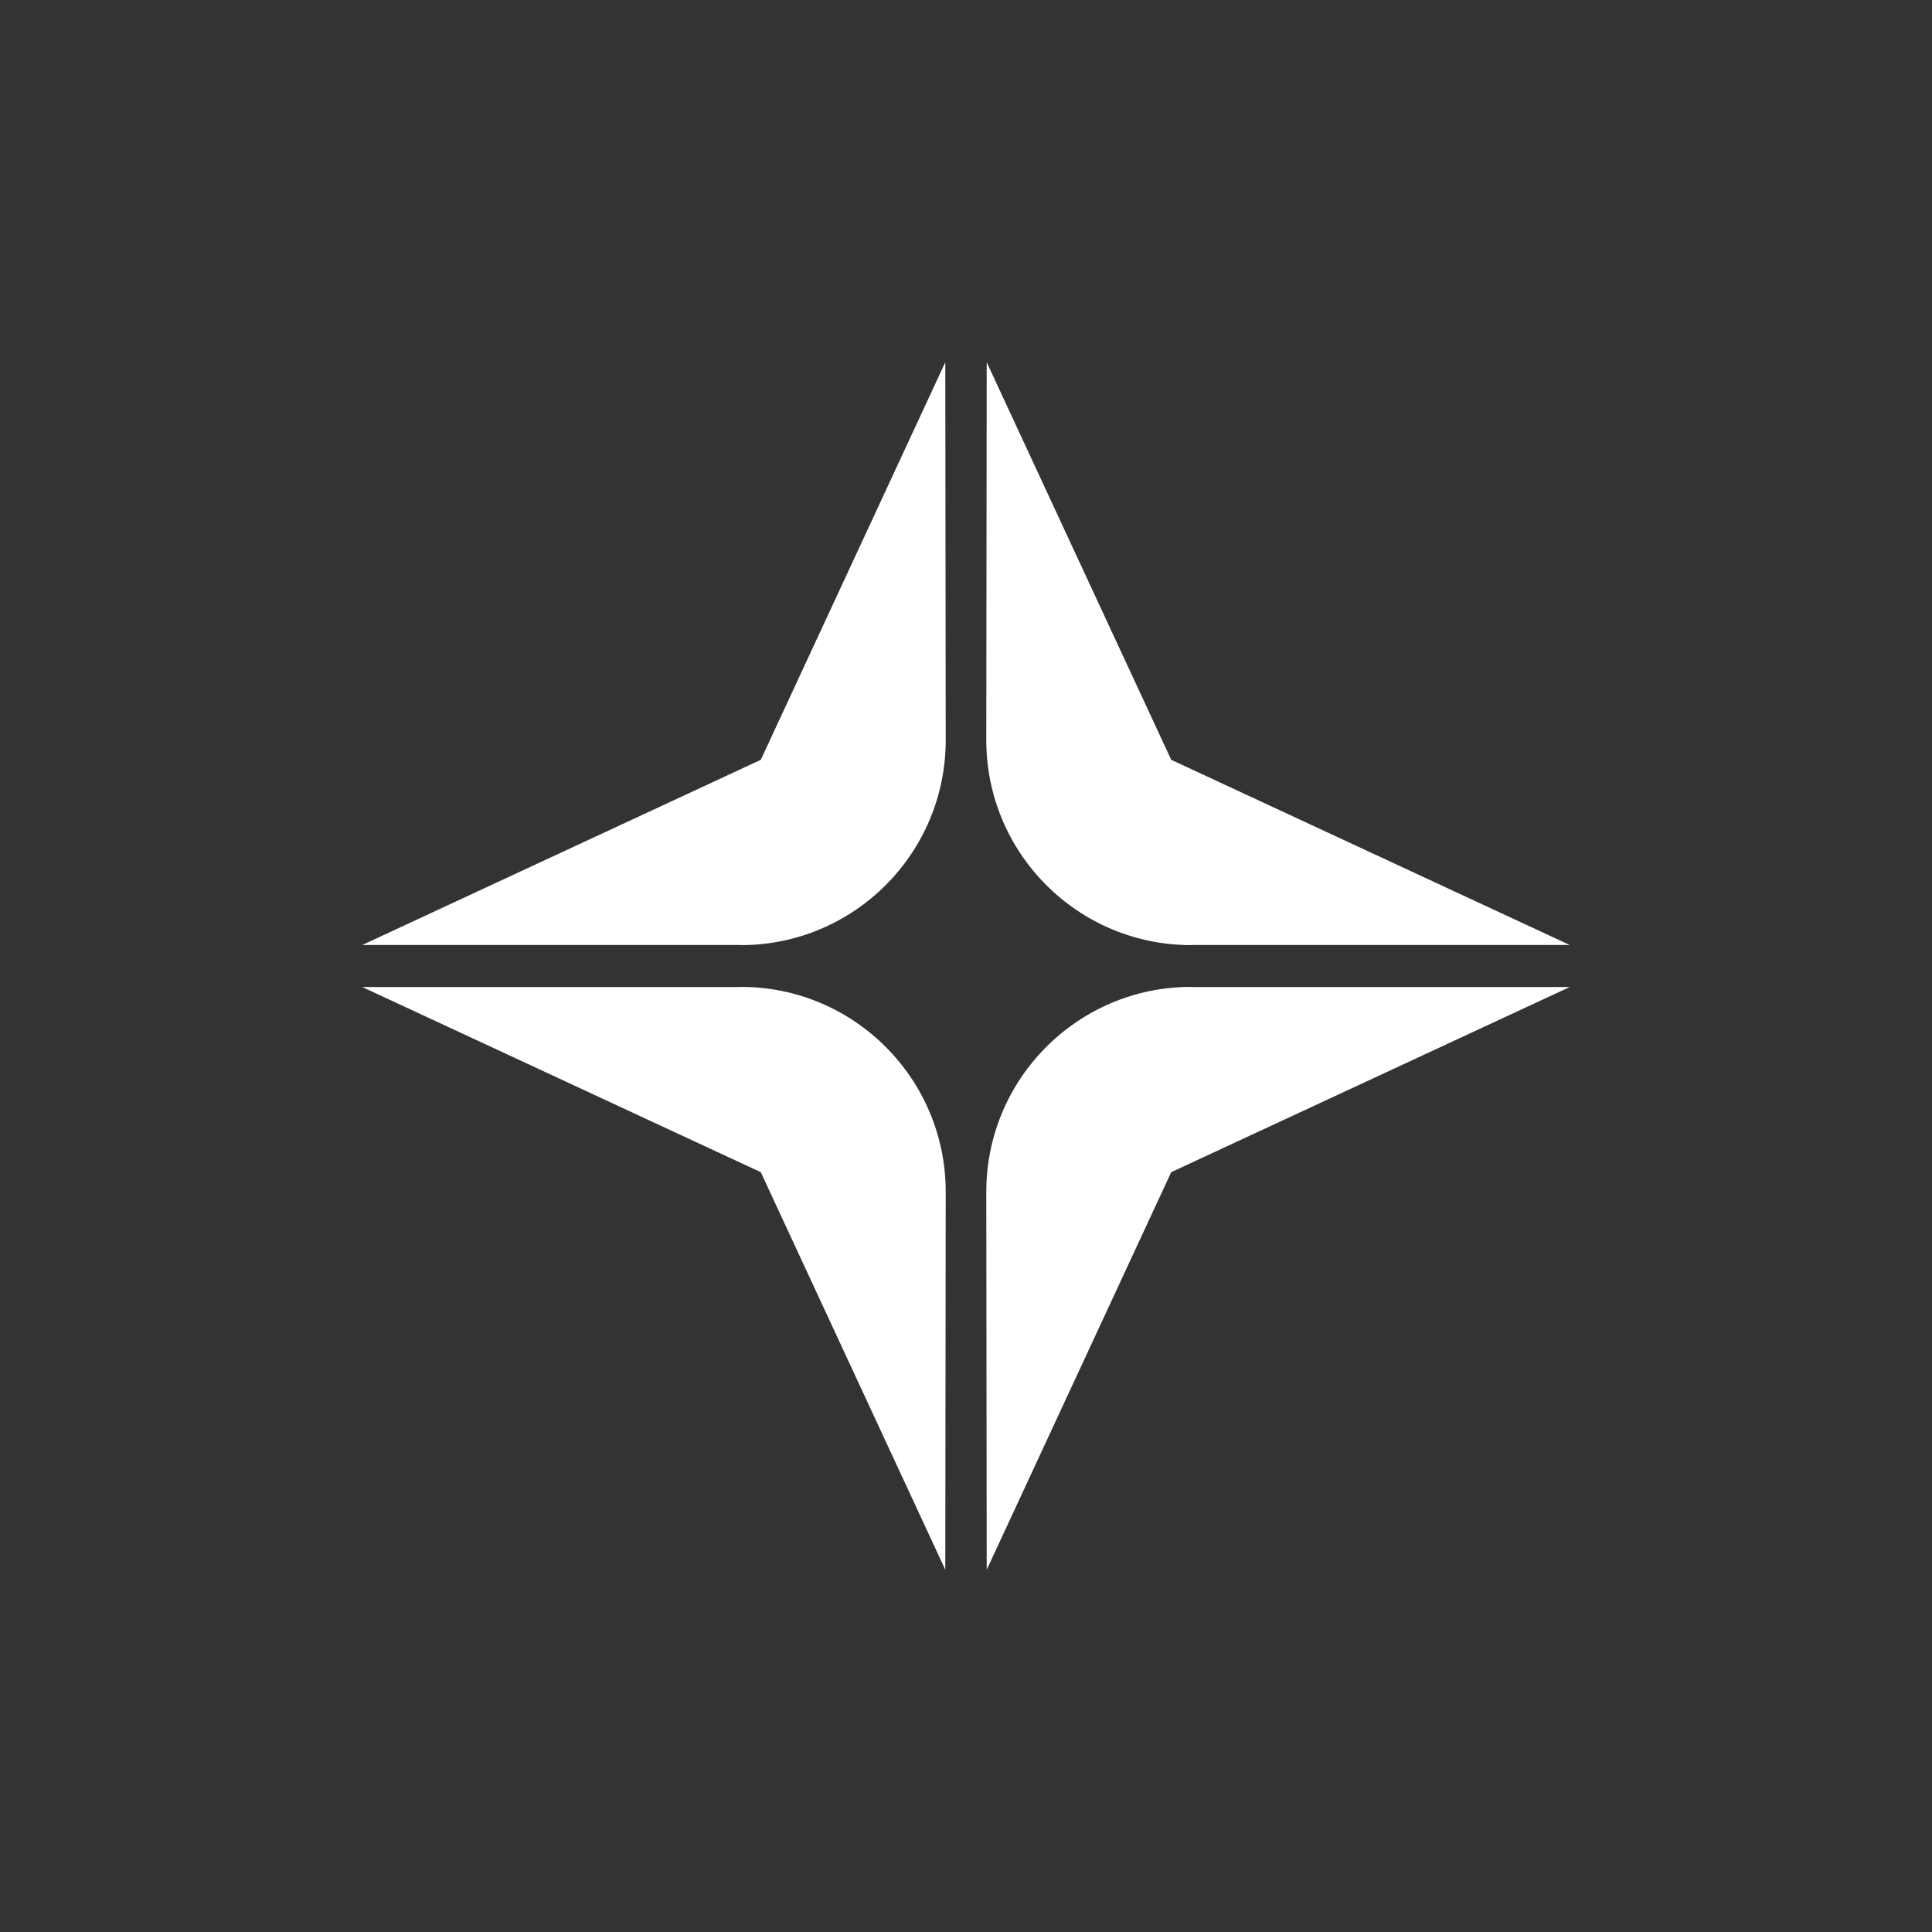 <svg viewBox="-4 -4 32 32" fill="none" xmlns="http://www.w3.org/2000/svg">
<rect x="-4" y="-4" width="32" height="32" fill="#333333" stroke="none"/>
<path d="M8.274 11.652H2L8.601 8.585L11.657 2L11.664 8.256C11.666 10.13 10.148 11.654 8.272 11.654L8.274 11.652Z" fill="white"/>
<path d="M15.726 11.652H22L15.399 8.585L12.343 2L12.336 8.256C12.334 10.13 13.852 11.654 15.728 11.654L15.726 11.652Z" fill="white"/>
<path d="M15.726 12.348H22L15.399 15.415L12.343 22L12.336 15.744C12.334 13.87 13.852 12.346 15.728 12.346L15.726 12.348Z" fill="white"/>
<path d="M8.274 12.348H2L8.601 15.415L11.657 22L11.664 15.744C11.666 13.87 10.148 12.346 8.272 12.346L8.274 12.348Z" fill="white"/>
</svg>

